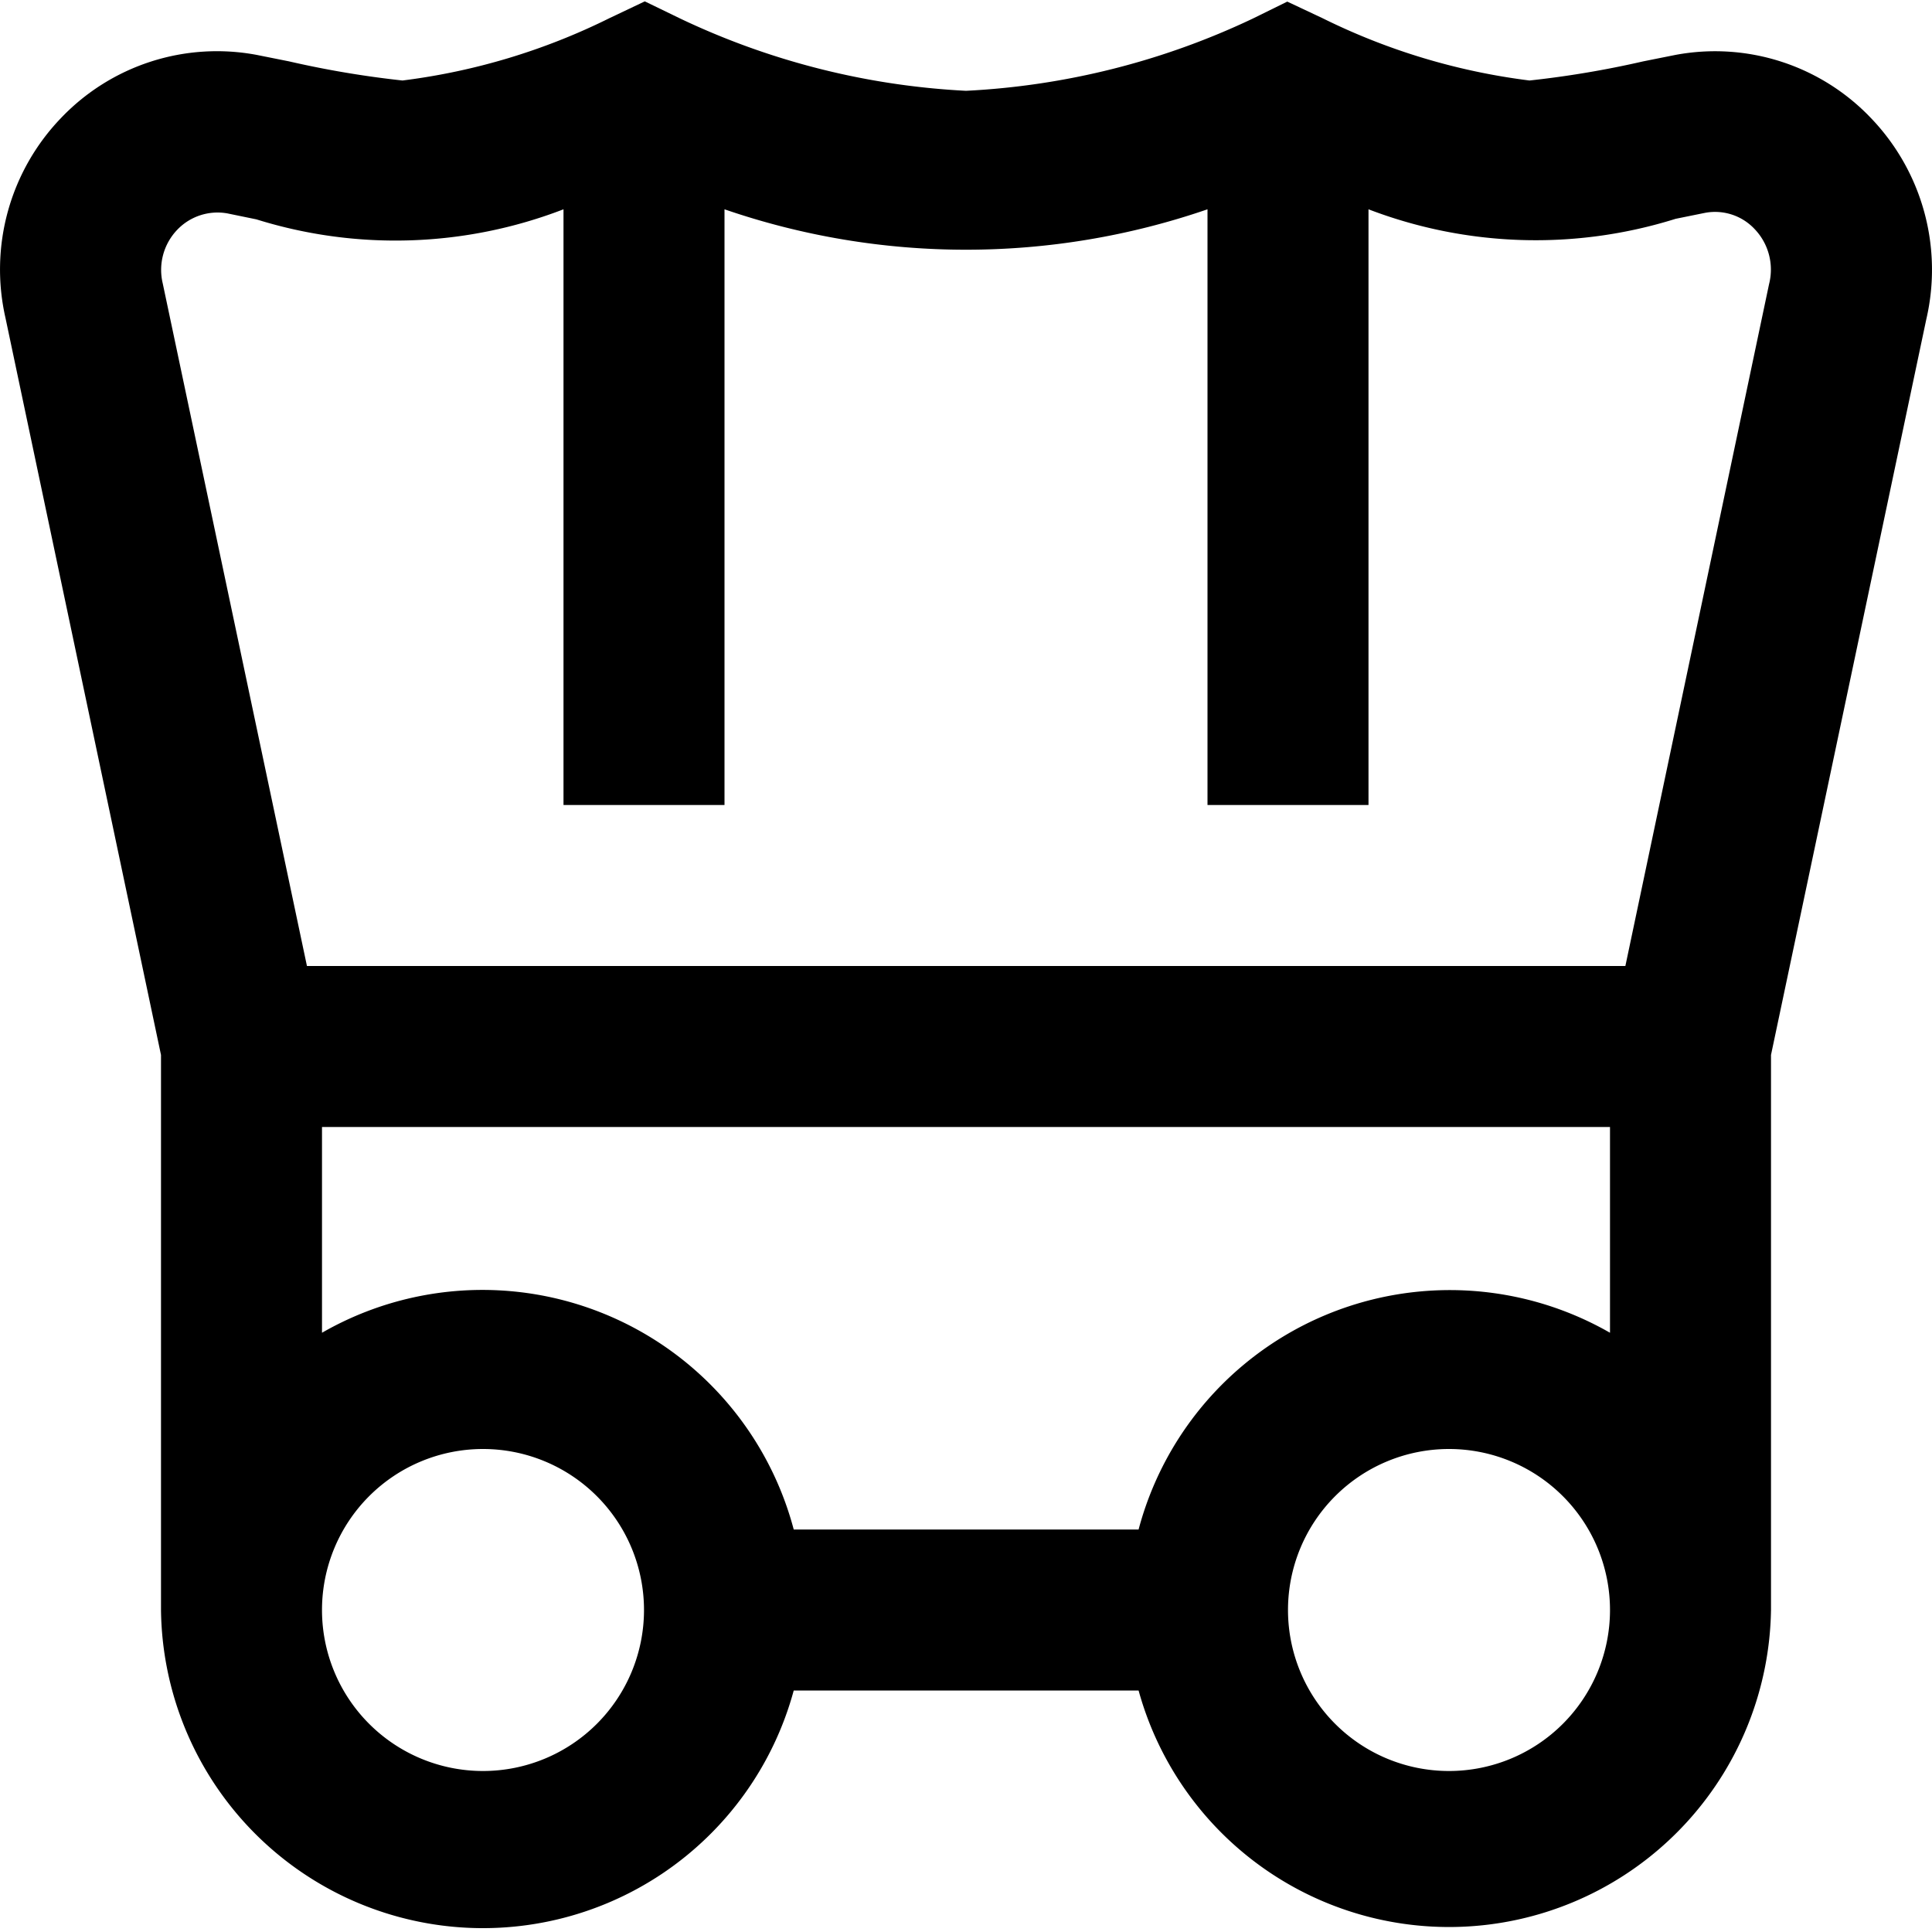 <?xml version="1.0" encoding="UTF-8"?>
<svg xmlns="http://www.w3.org/2000/svg" id="Layer_1" data-name="Layer 1" viewBox="0 0 24 24" width="512" height="512"><path d="M23.241,1.466A2.673,2.673,0,0,0,20.809.683l-.395.079A12.161,12.161,0,0,1,19,1,8.032,8.032,0,0,1,16.431.227L15.991.02l-.435.214A9.391,9.391,0,0,1,12,1.128a9.363,9.363,0,0,1-3.555-.9L8.01.017,7.572.225A8.013,8.013,0,0,1,5,1,12.14,12.14,0,0,1,3.589.762l-.4-.08a2.676,2.676,0,0,0-2.431.784A2.713,2.713,0,0,0,.068,3.949L2,13.105V20A4,4,0,0,0,9.86,21h4.284A4,4,0,0,0,22,20V13.105l1.929-9.138A2.719,2.719,0,0,0,23.241,1.466ZM2.205,2.851a.692.692,0,0,1,.62-.2l.36.074A5.8,5.8,0,0,0,7,2.6V10H9V2.6a9.213,9.213,0,0,0,6,0V10h2V2.6a5.809,5.809,0,0,0,3.816.118l.36-.073a.673.673,0,0,1,.62.2.728.728,0,0,1,.18.684L20.191,12H3.813L2.021,3.518A.72.72,0,0,1,2.205,2.851ZM6,22a2,2,0,0,1,0-4A2,2,0,0,1,6,22Zm8.142-3H9.86A4,4,0,0,0,4,16.556V14H20v2.556A4,4,0,0,0,14.144,19ZM18,22a2,2,0,0,1,0-4A2,2,0,0,1,18,22Z"/></svg>

